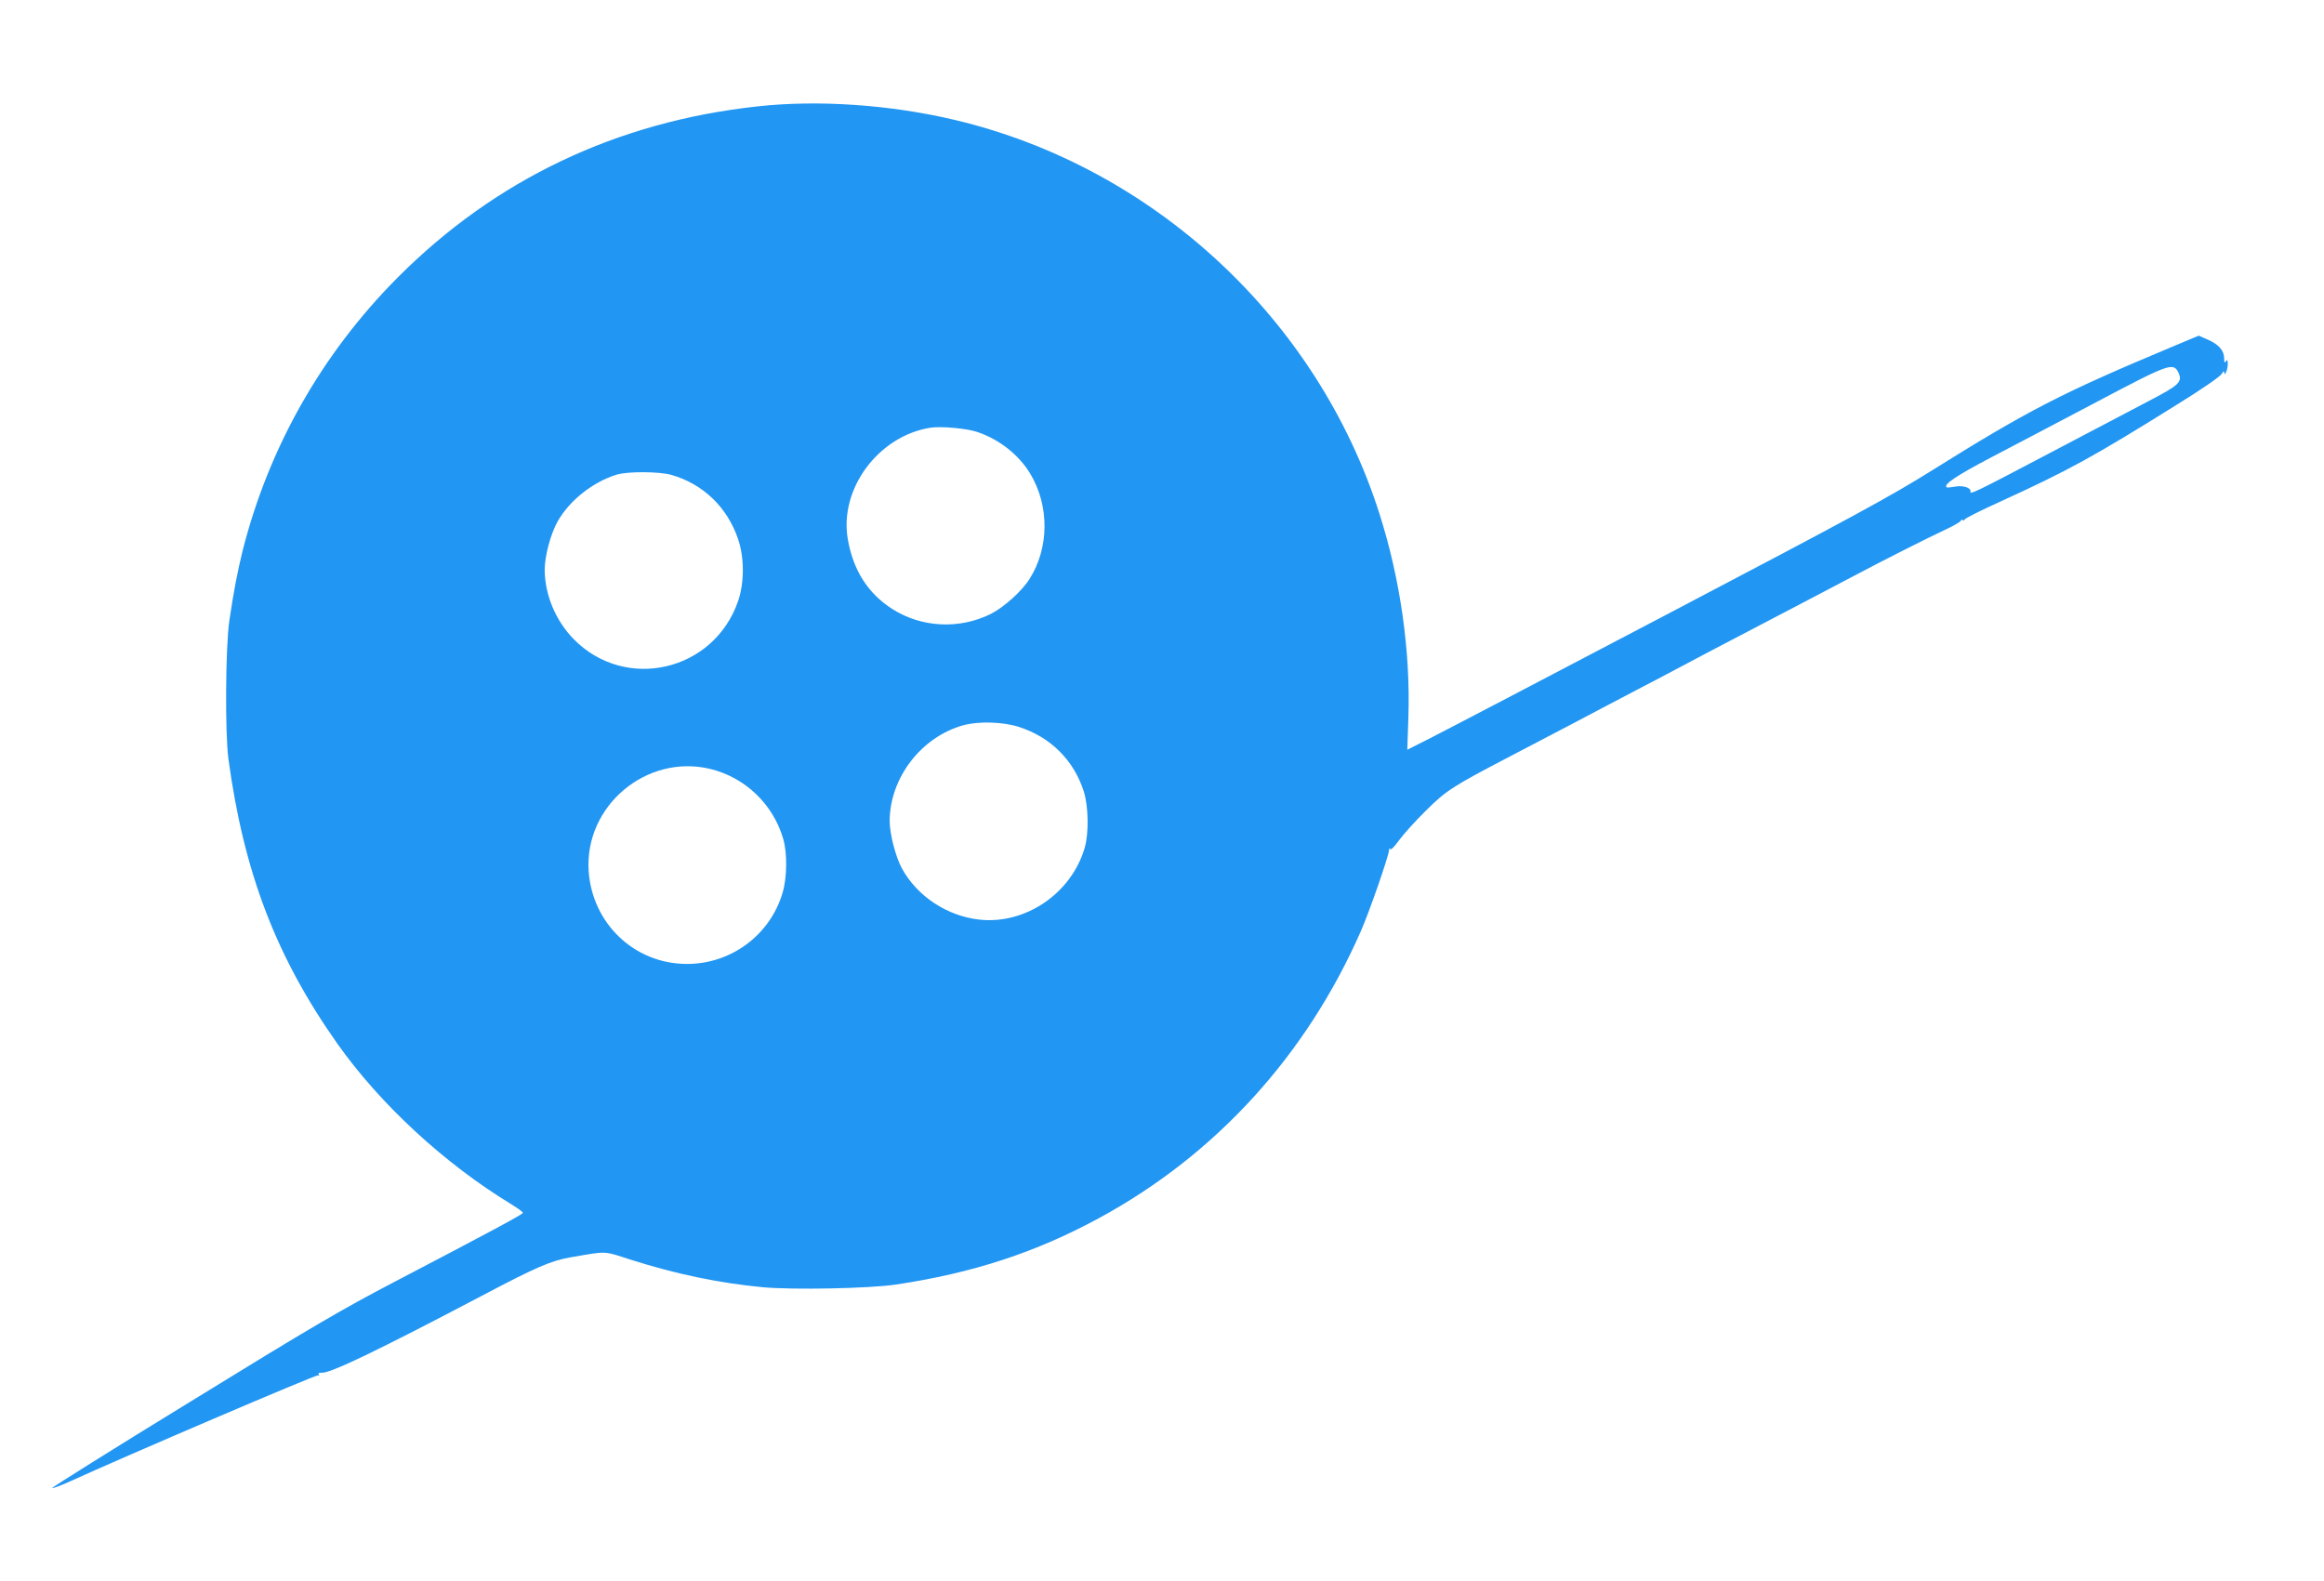 <?xml version="1.0" standalone="no"?>
<!DOCTYPE svg PUBLIC "-//W3C//DTD SVG 20010904//EN"
 "http://www.w3.org/TR/2001/REC-SVG-20010904/DTD/svg10.dtd">
<svg version="1.0" xmlns="http://www.w3.org/2000/svg"
 width="1280pt" height="871pt" viewBox="0 0 1280 871"
 preserveAspectRatio="xMidYMid meet">
<g transform="translate(0,871) scale(0.1,-0.1)"
fill="#2196f3" stroke="none">
<path d="M4173 8124 c-776 -84 -1445 -403 -1983 -943 -417 -419 -710 -936
-854 -1506 -28 -115 -49 -221 -73 -385 -21 -146 -24 -617 -5 -760 85 -627 264
-1093 600 -1569 237 -335 590 -661 960 -886 34 -21 62 -41 62 -46 0 -8 -171
-100 -705 -379 -300 -157 -460 -251 -1123 -659 -426 -261 -770 -477 -765 -478
5 -2 44 12 86 31 324 148 1370 595 1379 590 7 -4 8 -3 4 4 -5 8 1 11 16 10 47
-3 300 118 878 422 303 160 384 195 493 214 203 35 179 36 327 -12 251 -80
489 -130 733 -153 167 -15 583 -7 732 15 422 63 771 177 1120 367 641 348
1140 896 1440 1579 47 106 154 416 156 448 0 10 3 12 6 5 3 -8 24 14 50 50 25
34 91 107 147 162 112 111 144 132 466 300 396 207 436 228 505 265 39 21 129
68 200 105 72 37 162 85 200 105 39 21 122 65 185 98 366 191 745 390 815 427
135 72 406 209 493 249 45 21 82 43 82 48 0 5 5 6 10 3 6 -3 10 -2 10 3 0 5
87 49 193 97 383 175 517 249 972 533 144 89 245 159 252 173 8 14 13 18 13 9
1 -30 20 13 20 45 0 23 -3 27 -10 15 -7 -11 -10 -8 -10 16 0 43 -30 77 -90
103 l-50 22 -148 -62 c-607 -254 -793 -350 -1327 -684 -224 -140 -428 -251
-1455 -790 -657 -345 -1248 -654 -1312 -686 l-117 -59 6 178 c12 364 -44 760
-159 1121 -341 1073 -1243 1910 -2338 2170 -353 84 -753 112 -1087 75z m7825
-1466 c24 -52 6 -69 -165 -158 -87 -46 -333 -175 -546 -287 -412 -217 -438
-229 -434 -211 4 21 -41 36 -86 27 -23 -4 -44 -6 -46 -3 -17 16 55 64 245 164
121 63 383 201 584 307 397 210 420 218 448 161z m-6614 -328 c121 -41 228
-126 290 -229 107 -177 105 -410 -4 -581 -43 -68 -140 -154 -211 -191 -174
-87 -382 -77 -544 26 -135 86 -217 215 -246 388 -46 276 170 566 456 611 61 9
201 -4 259 -24z m-1686 -236 c175 -50 308 -179 367 -353 35 -102 35 -239 1
-340 -132 -389 -620 -503 -906 -212 -100 102 -159 244 -160 382 0 76 33 199
72 268 65 114 192 215 323 256 60 19 235 18 303 -1z m1916 -1389 c173 -56 300
-183 355 -354 26 -81 29 -231 5 -312 -73 -250 -325 -422 -578 -395 -179 19
-345 129 -429 283 -35 66 -67 190 -67 262 2 238 175 462 406 526 85 23 220 19
308 -10z m-1705 -230 c194 -46 350 -195 405 -387 23 -79 21 -214 -4 -297 -69
-232 -283 -391 -526 -391 -289 0 -523 222 -542 514 -22 357 318 643 667 561z"/>
</g>
</svg>
